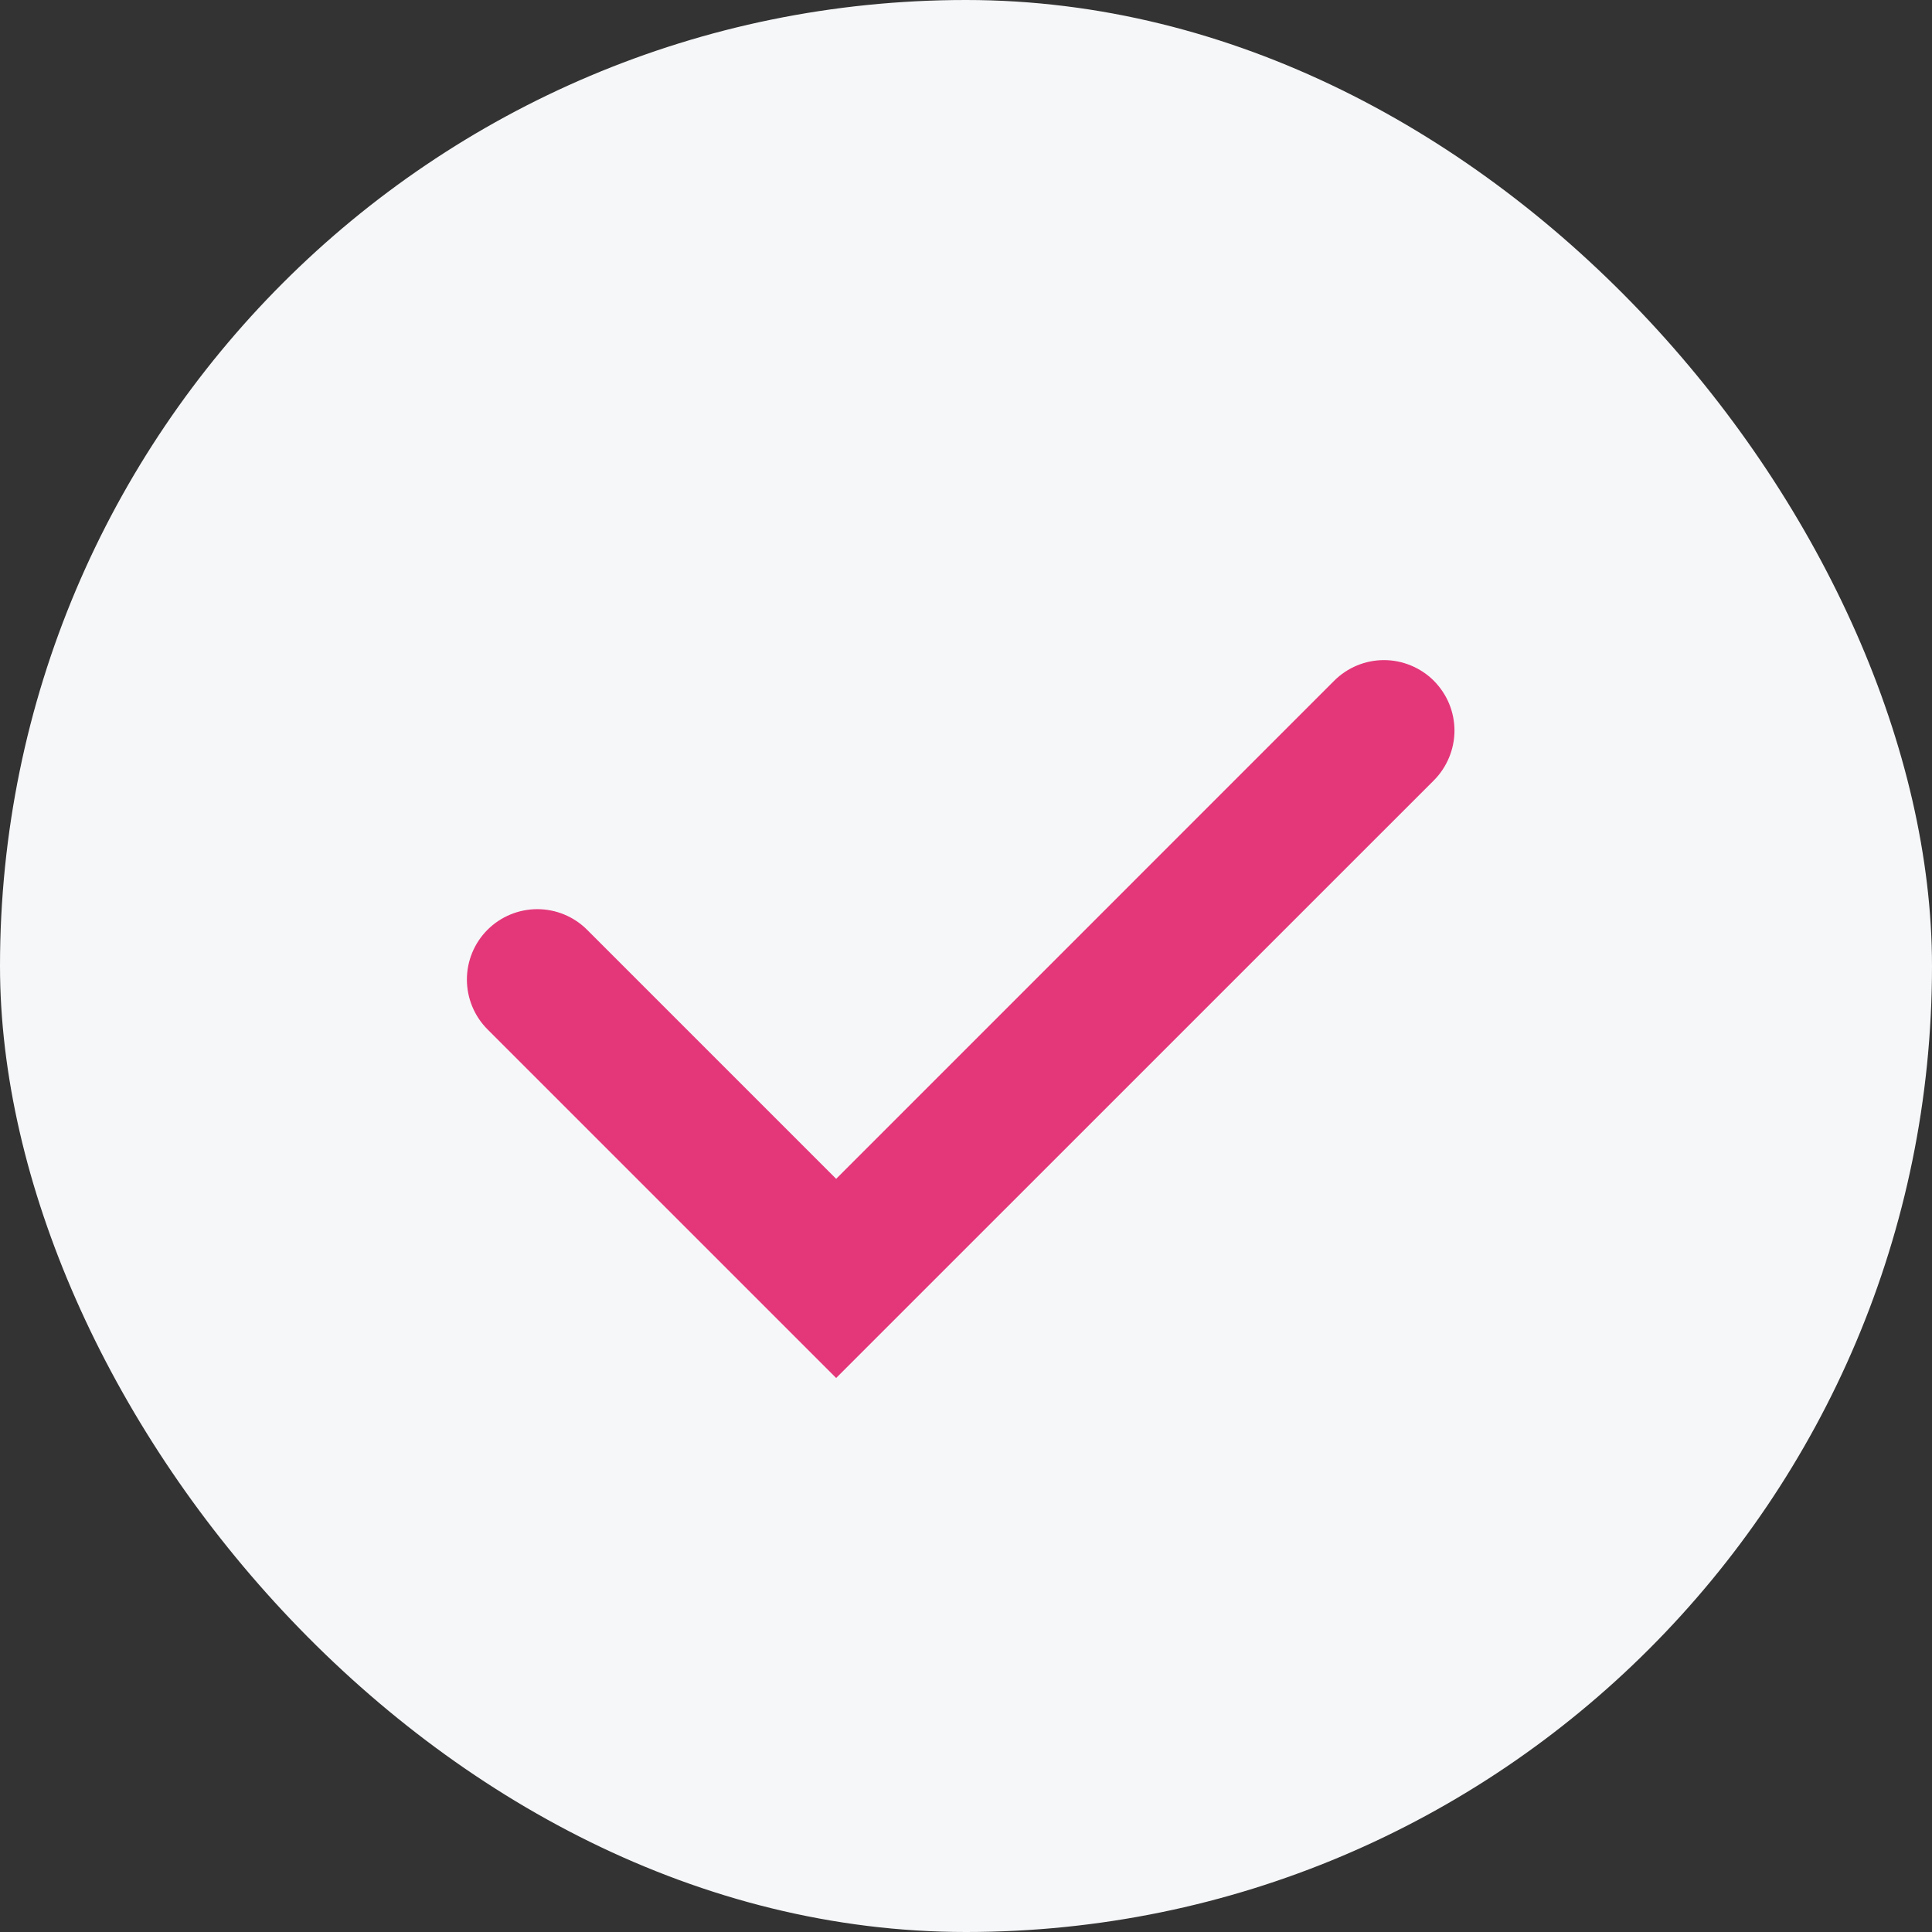 <svg xmlns="http://www.w3.org/2000/svg" width="24" height="24" viewBox="0 0 24 24" fill="none"><rect x="0" y="0" width="24" height="24" fill="#333333" stroke="none"/><rect width="24" height="24" rx="12" fill="#F6F7F9"></rect><path d="M6.056 11.55C6.22 11.386 6.443 11.294 6.675 11.294C6.907 11.294 7.129 11.386 7.293 11.55L10.387 14.644L16.573 8.457C16.655 8.375 16.751 8.311 16.857 8.267C16.963 8.223 17.077 8.2 17.192 8.2C17.307 8.2 17.421 8.223 17.527 8.267C17.633 8.311 17.73 8.375 17.811 8.456C17.892 8.538 17.957 8.634 18.001 8.74C18.045 8.846 18.068 8.96 18.068 9.075C18.068 9.19 18.045 9.304 18.001 9.41C17.957 9.516 17.893 9.613 17.812 9.694L10.387 17.118L6.056 12.787C5.892 12.623 5.8 12.4 5.8 12.168C5.8 11.937 5.892 11.714 6.056 11.55Z" fill="#E43779"></path></svg>